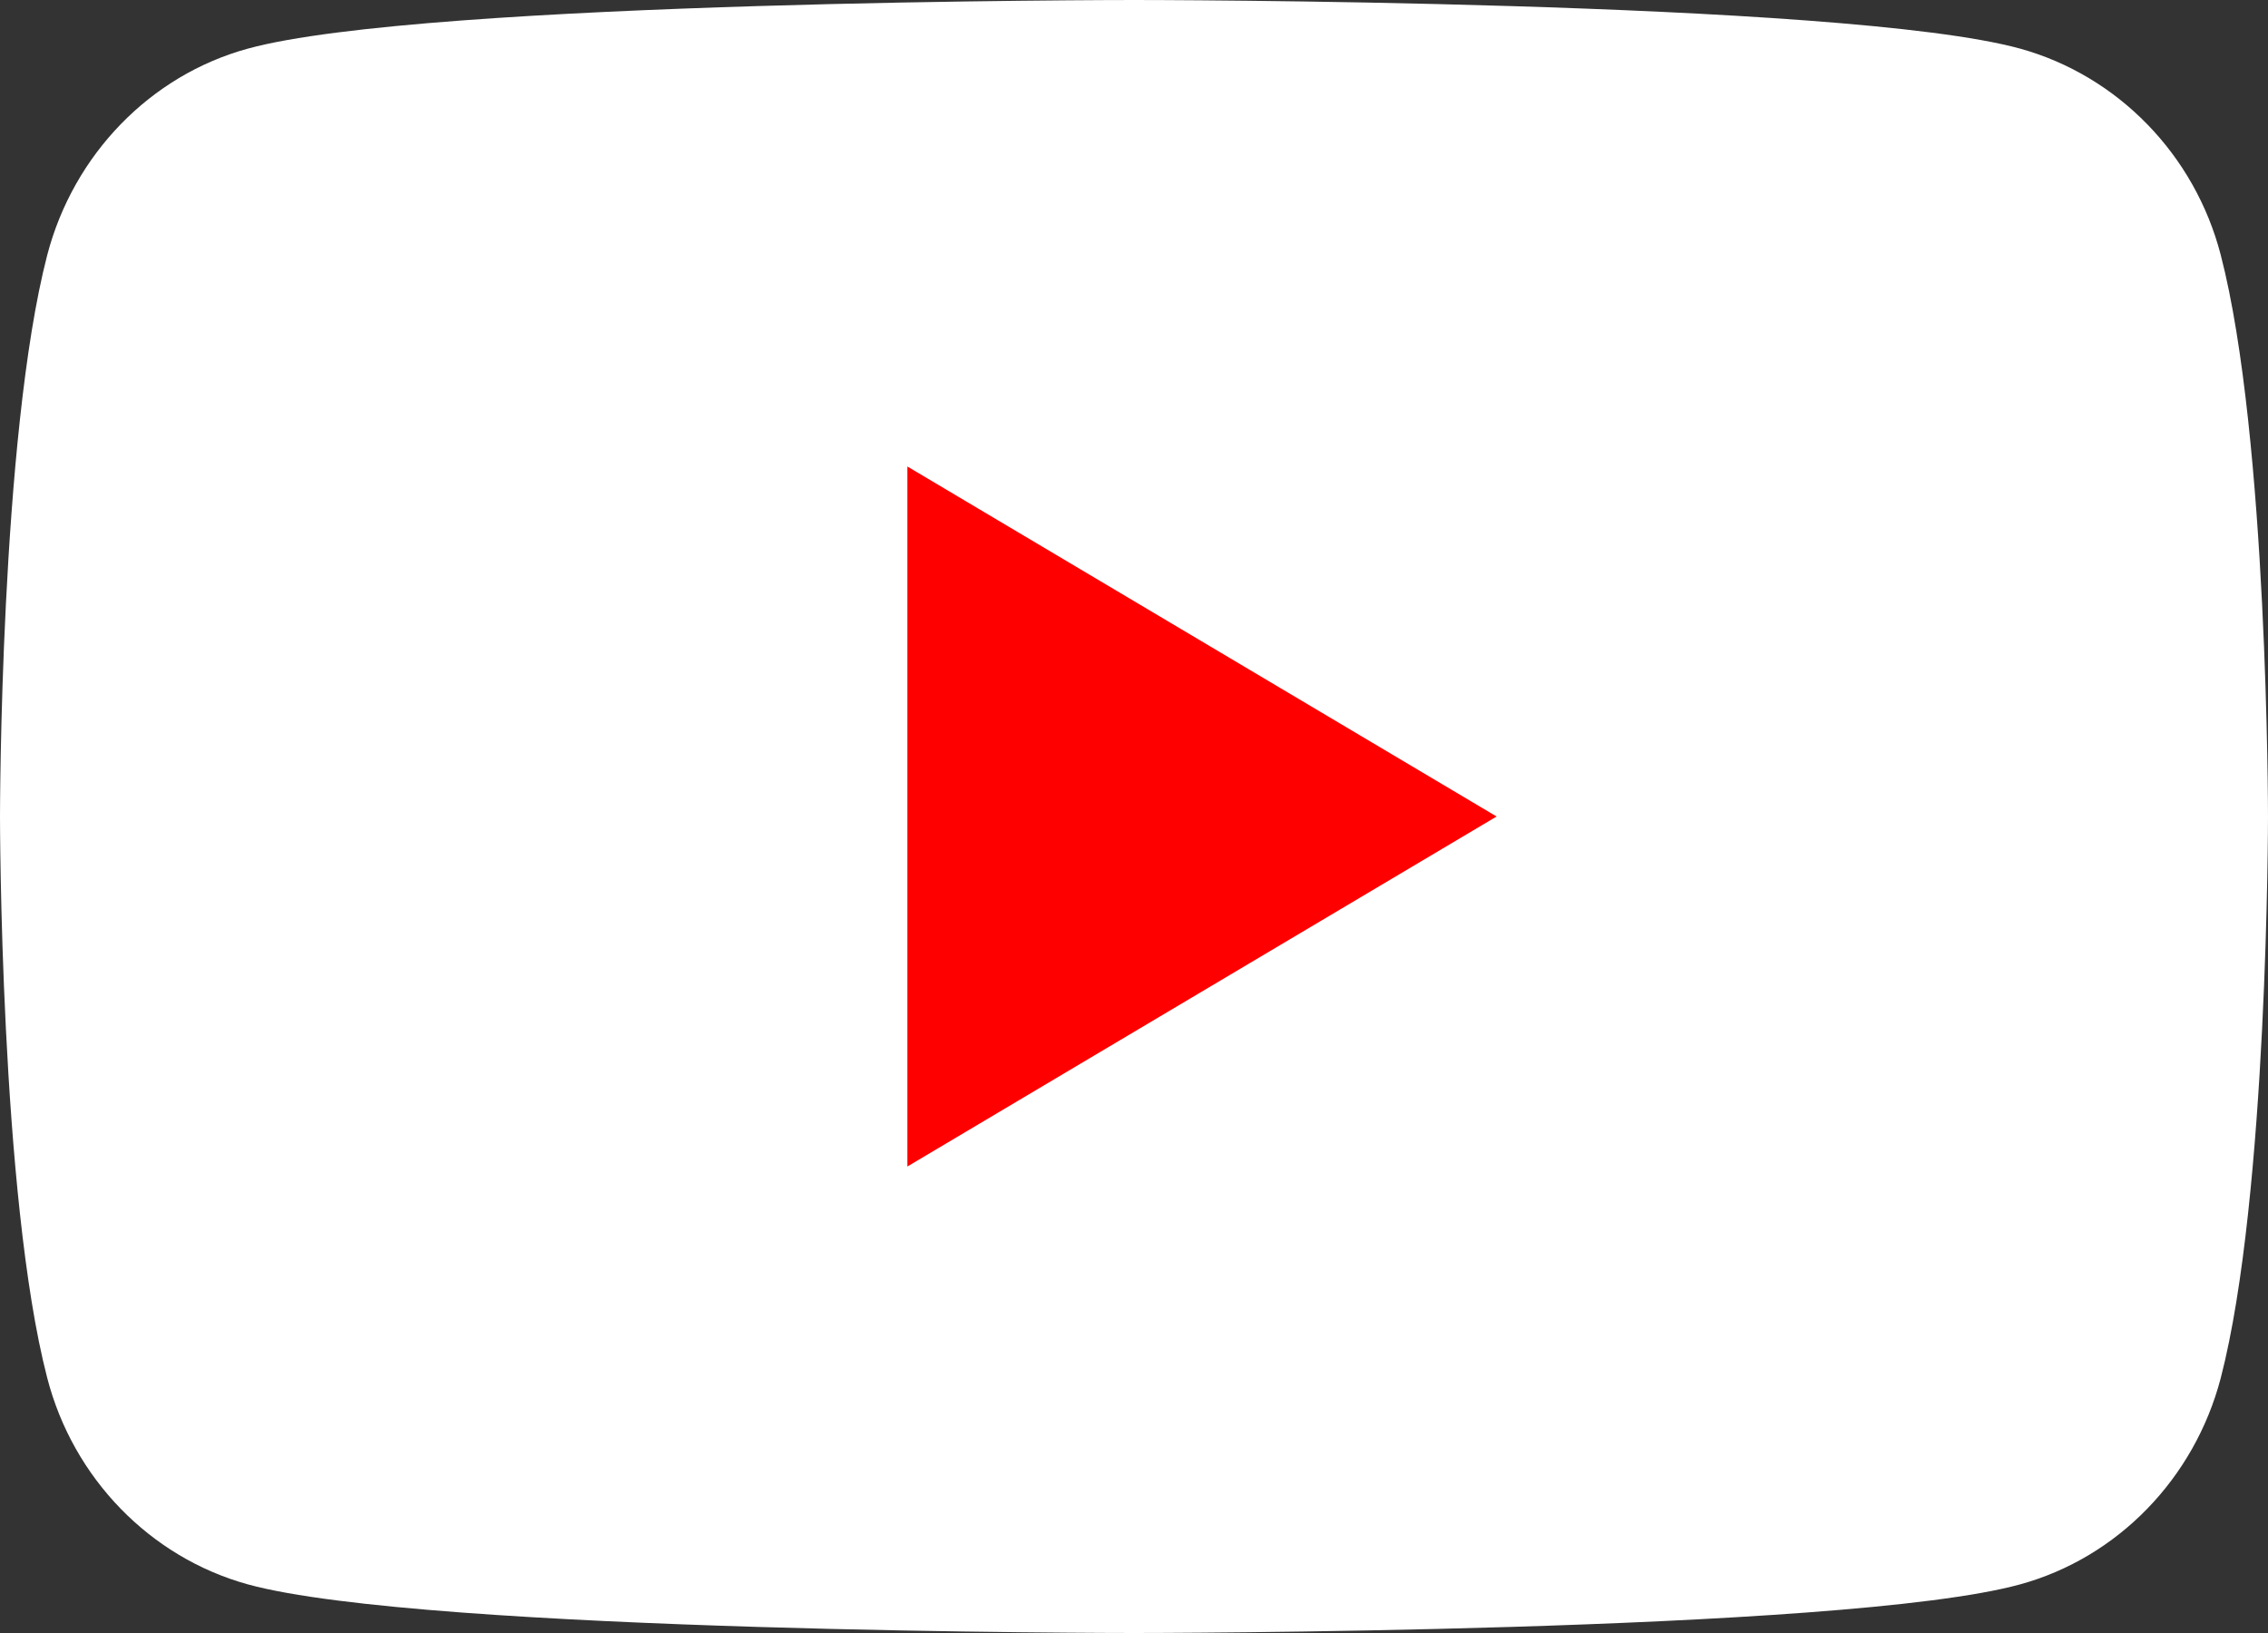 <svg width="25" height="18" viewBox="0 0 25 18" fill="none" xmlns="http://www.w3.org/2000/svg">
<rect x="0" y="0" width="25" height="18" fill="#333333" stroke="none"/>
<path d="M24.479 2.81C24.193 1.706 23.346 0.835 22.268 0.536C20.319 1.9507e-07 12.5 0 12.5 0C12.5 0 4.685 1.9507e-07 2.732 0.536C1.658 0.83 0.811 1.702 0.521 2.81C0 4.815 0 9 0 9C0 9 0 13.185 0.521 15.19C0.807 16.294 1.654 17.166 2.732 17.464C4.685 18 12.5 18 12.5 18C12.5 18 20.319 18 22.268 17.464C23.342 17.169 24.189 16.298 24.479 15.19C25 13.185 25 9 25 9C25 9 25 4.815 24.479 2.81Z" fill="white"/>
<path d="M10.002 12.858L16.497 9L10.002 5.142V12.858Z" fill="#FF0000"/>
</svg>
